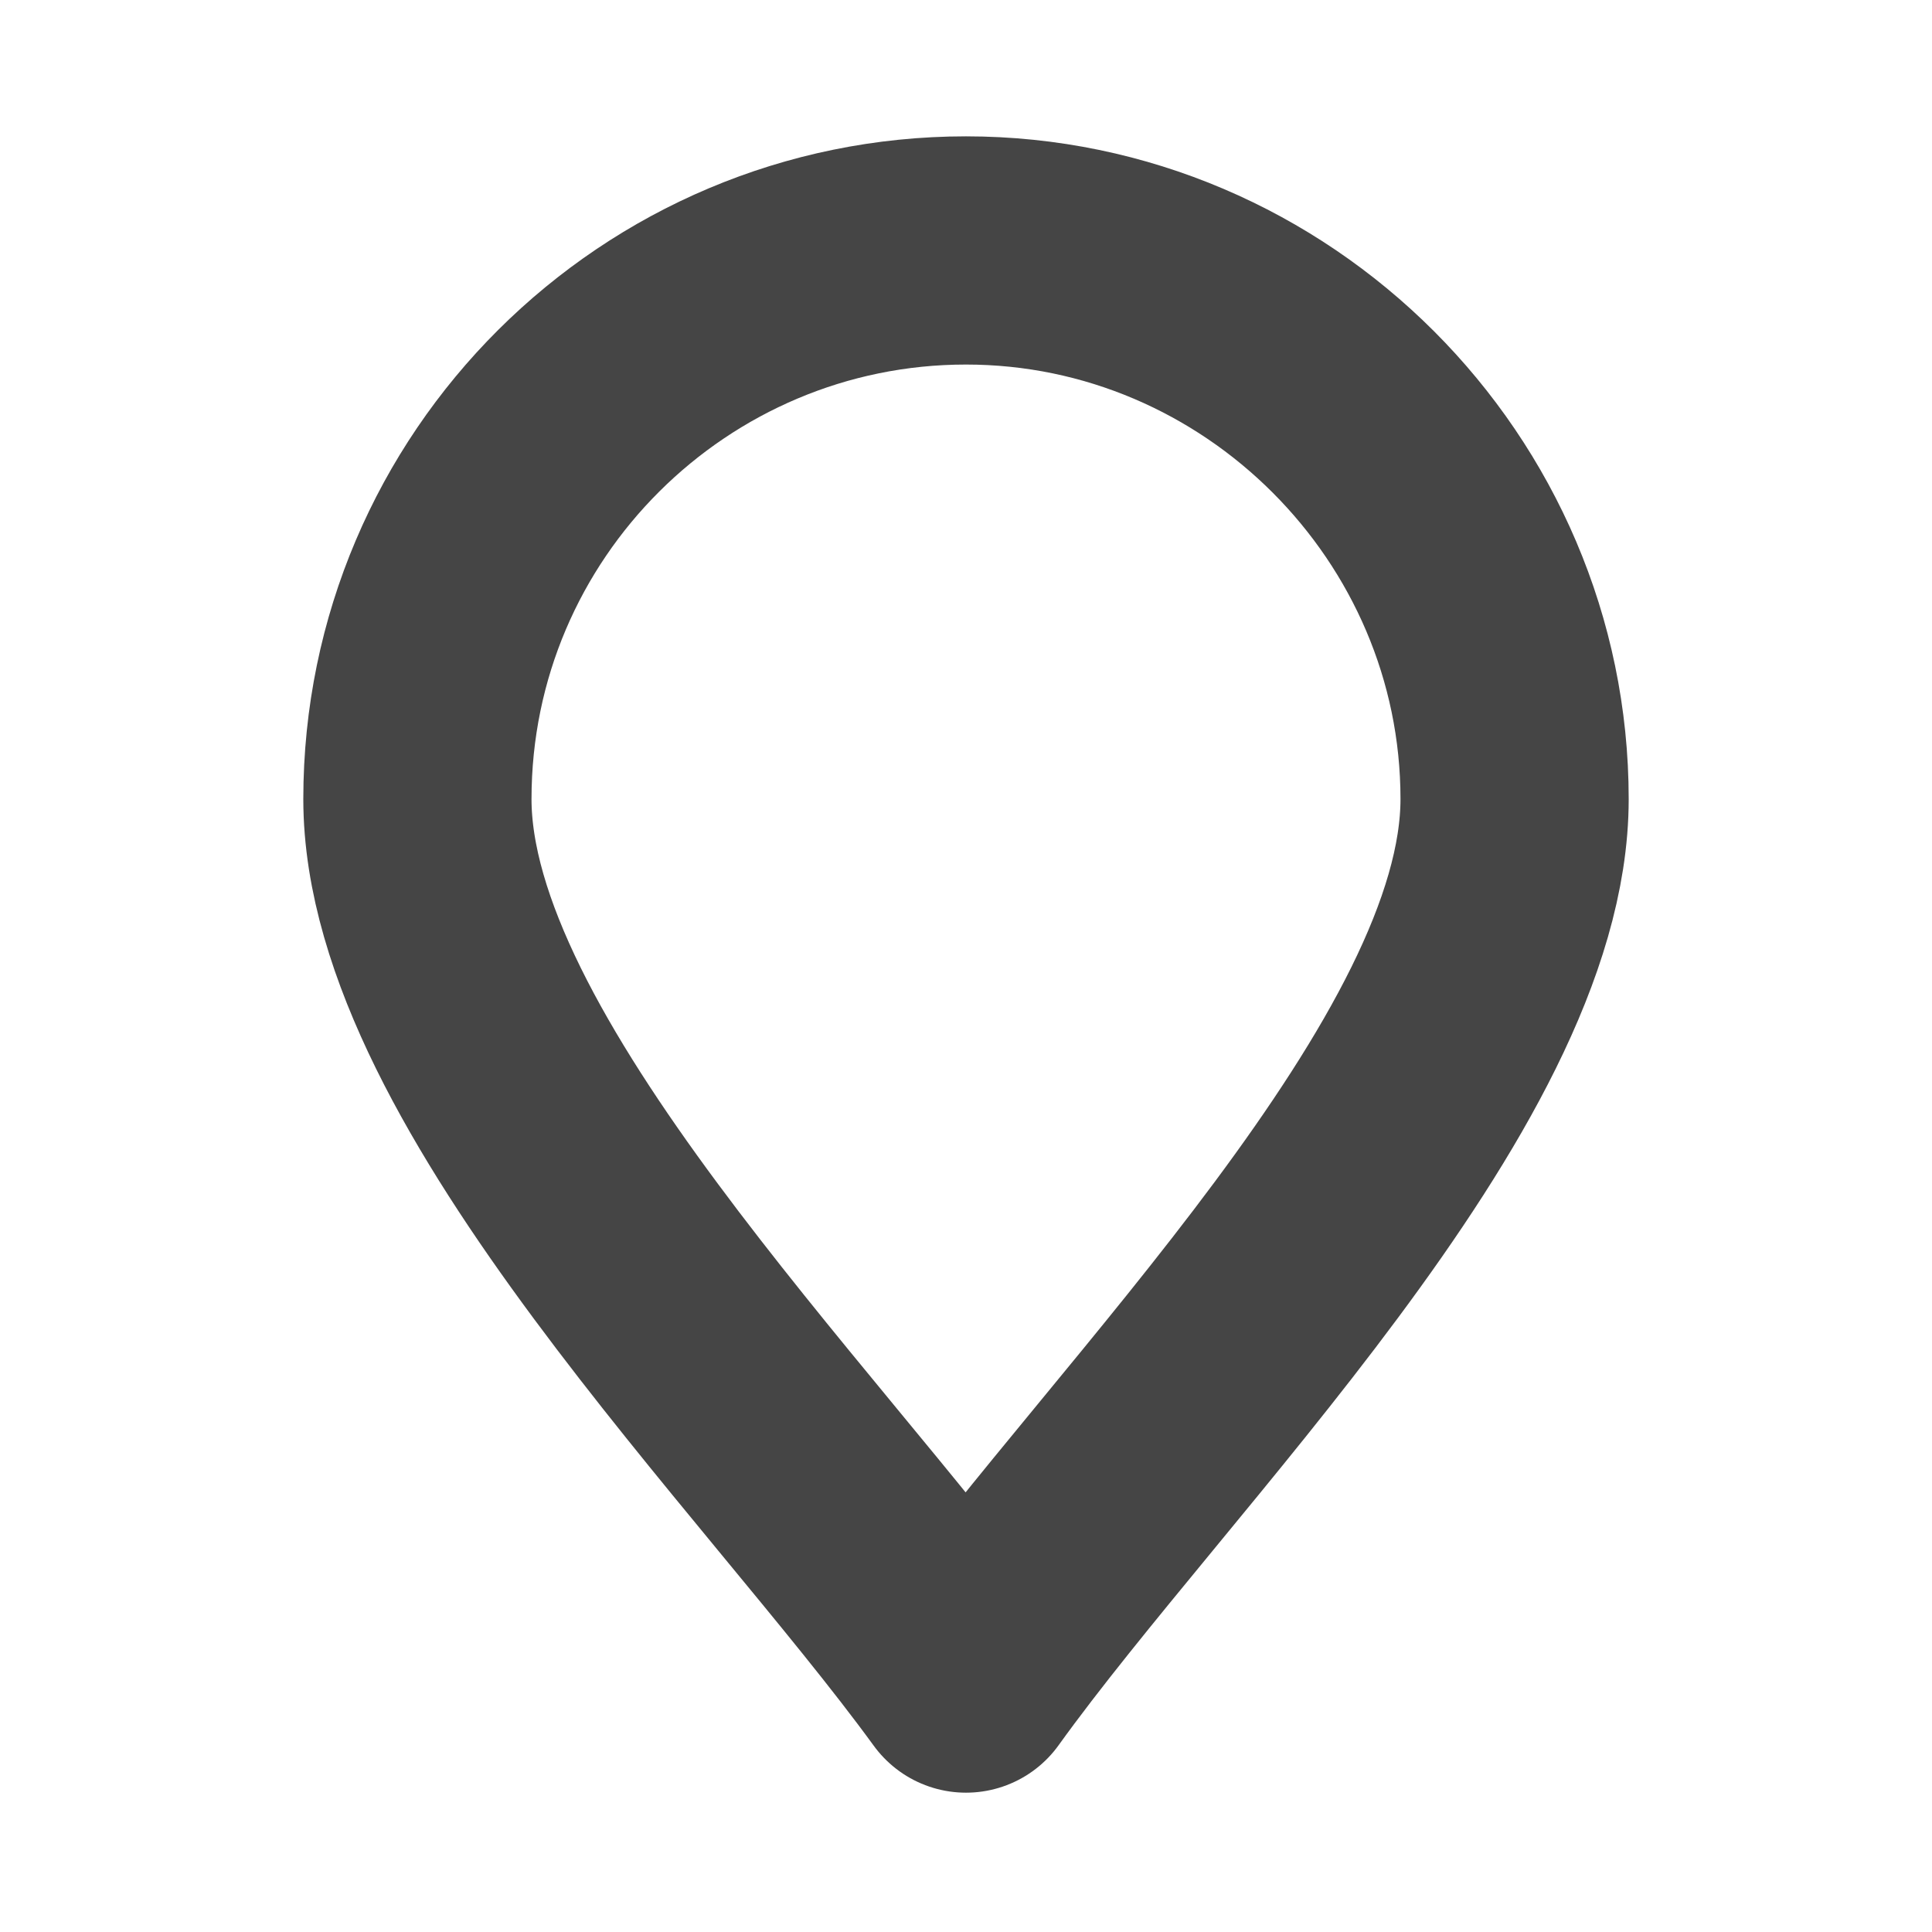 <?xml version="1.0" encoding="UTF-8"?> <svg xmlns:xodm="http://www.corel.com/coreldraw/odm/2003" xmlns="http://www.w3.org/2000/svg" xmlns:xlink="http://www.w3.org/1999/xlink" version="1.1" id="Слой_1" x="0px" y="0px" viewBox="0 0 64.8 64.8" style="enable-background:new 0 0 64.8 64.8;" xml:space="preserve"> <style type="text/css"> .st0{fill:none;} .st1{fill:none;stroke:#454545;stroke-width:7.654;stroke-linecap:round;stroke-linejoin:round;stroke-miterlimit:43.01;} </style> <g id="Слой_x0020_1"> <rect class="st0" width="64.8" height="64.8"></rect> <path class="st1" d="M14,26.8c0-10.2,8.3-18.4,18.4-18.4s18.4,8.3,18.4,18.4c0,9.2-12.5,21.3-18.4,29.5C26.5,48.2,14,36,14,26.8z"></path> </g> </svg> 